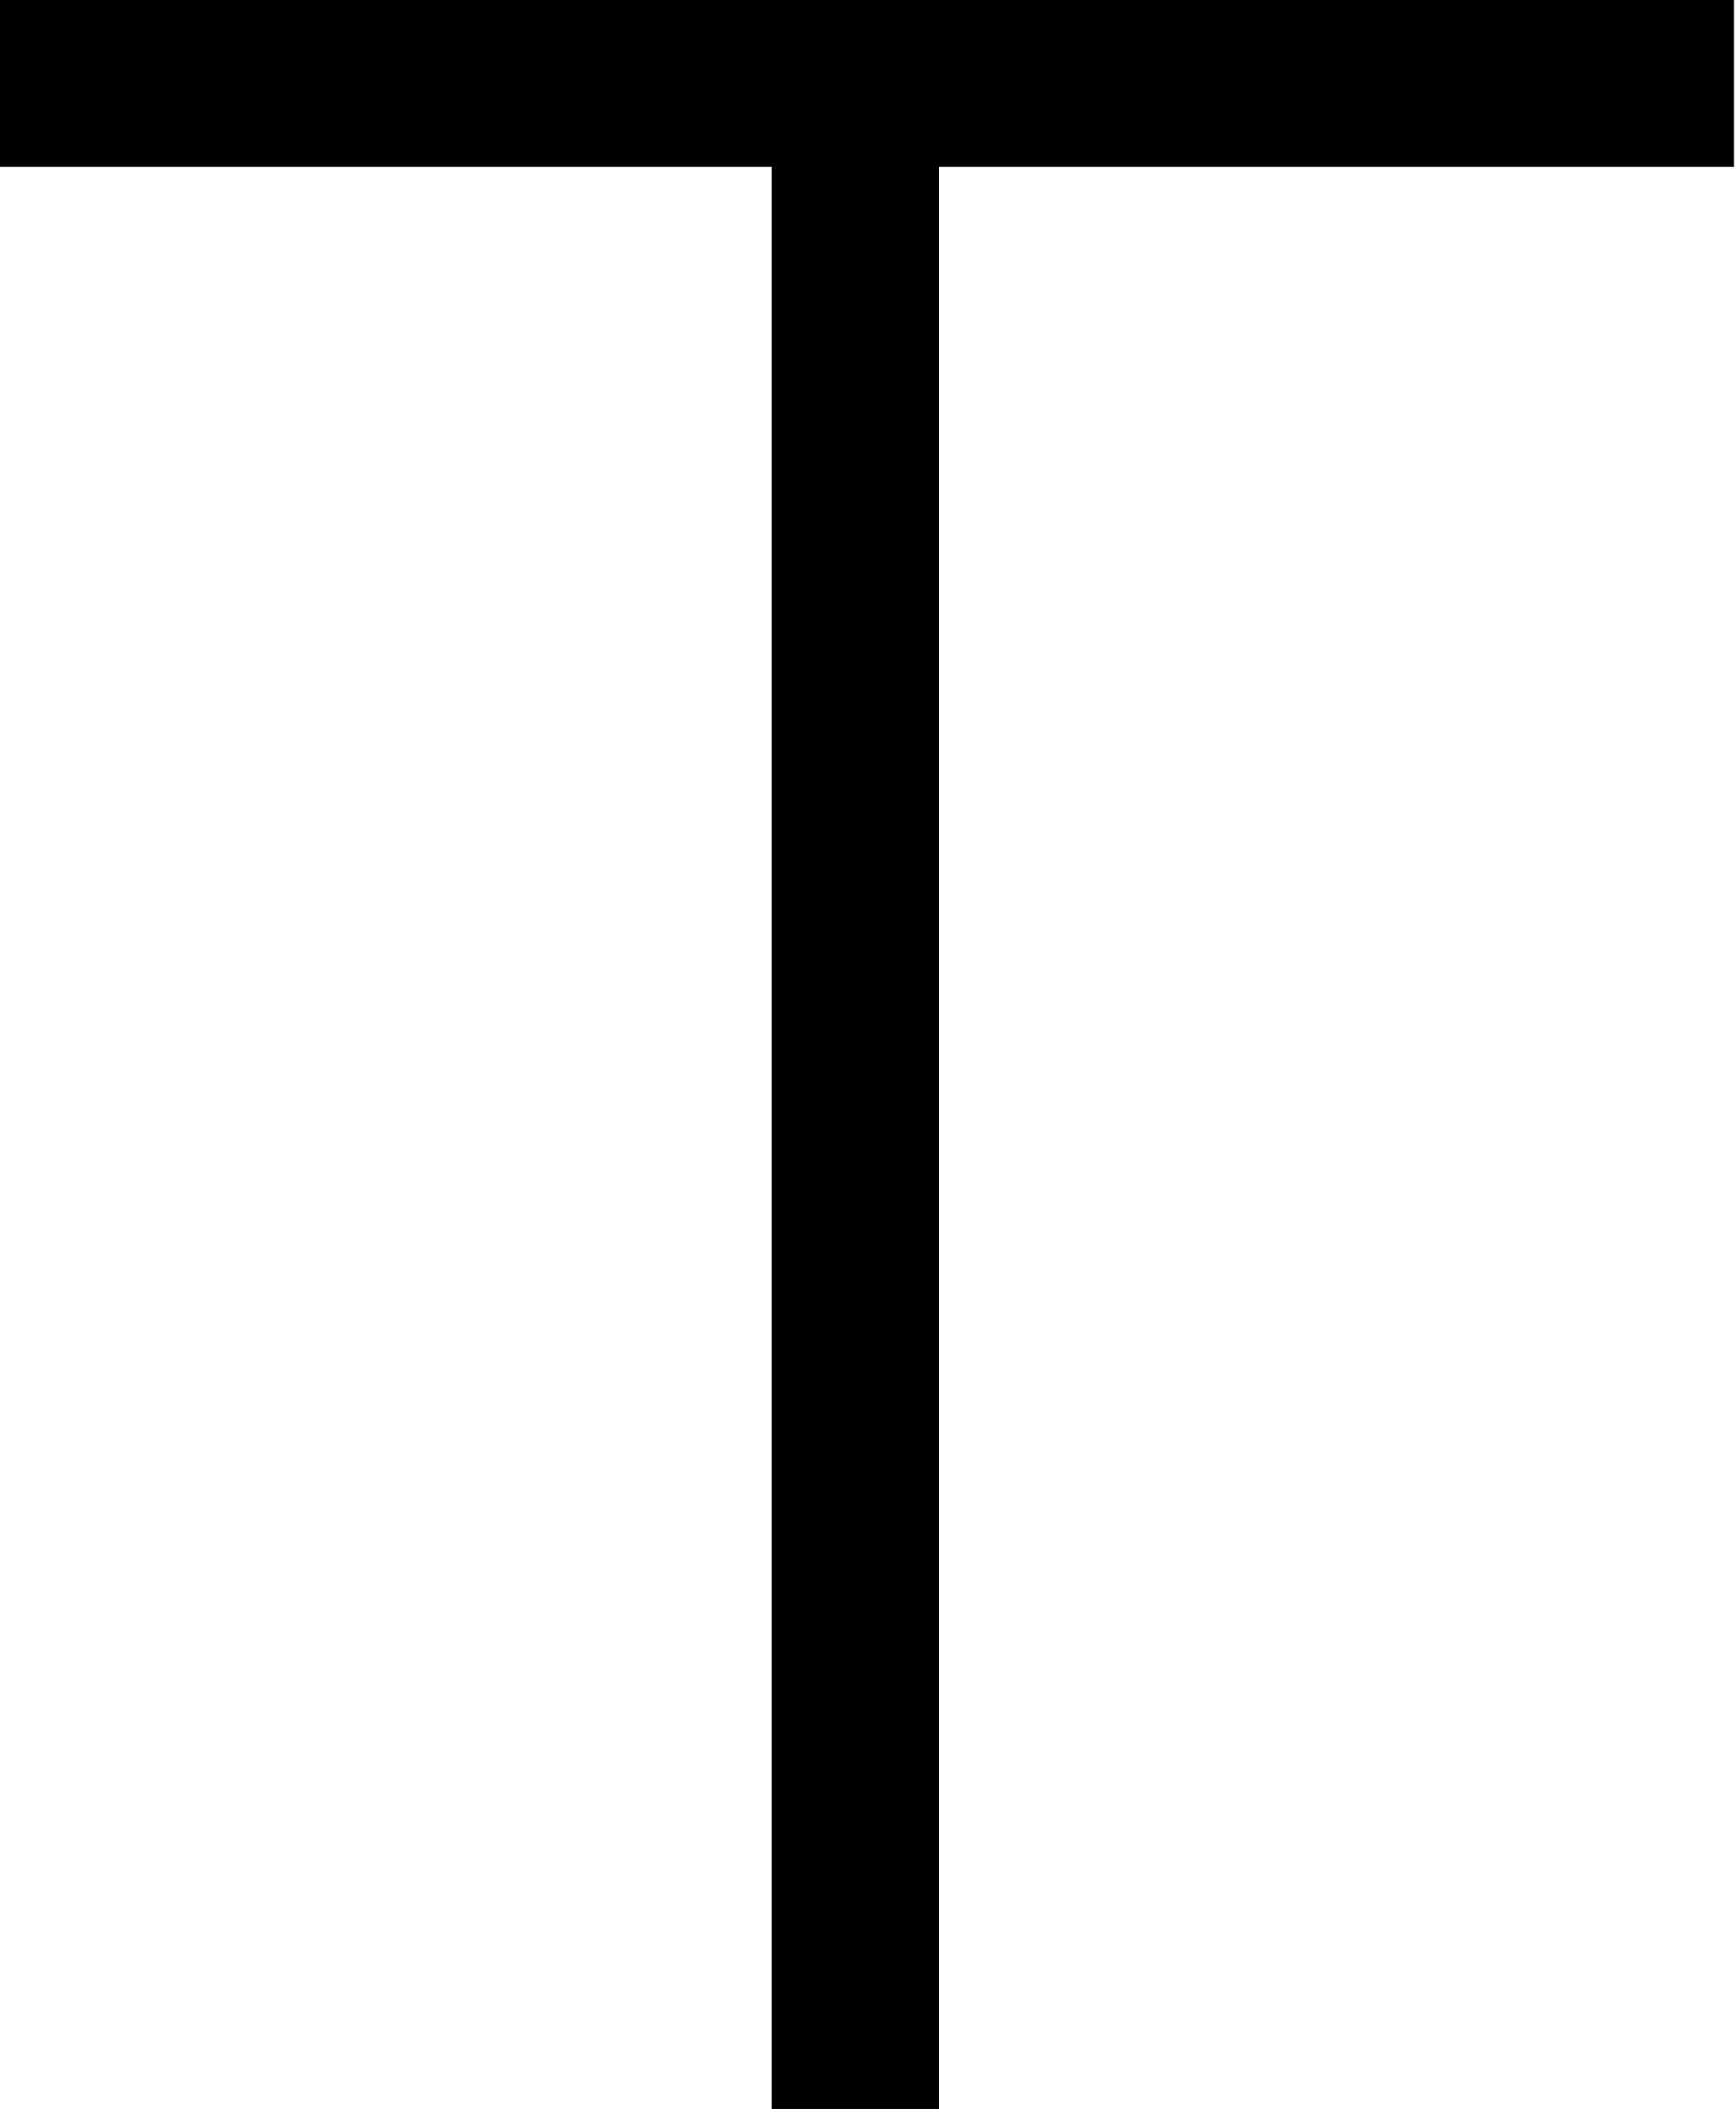 <svg width="513" height="624" viewBox="0 0 513 624" fill="none" xmlns="http://www.w3.org/2000/svg">
<path d="M276.982 622.584H228.597V48.884H0.5V0.5H511.991V48.884H276.982V622.584Z" fill="black" stroke="black"/>
</svg>
